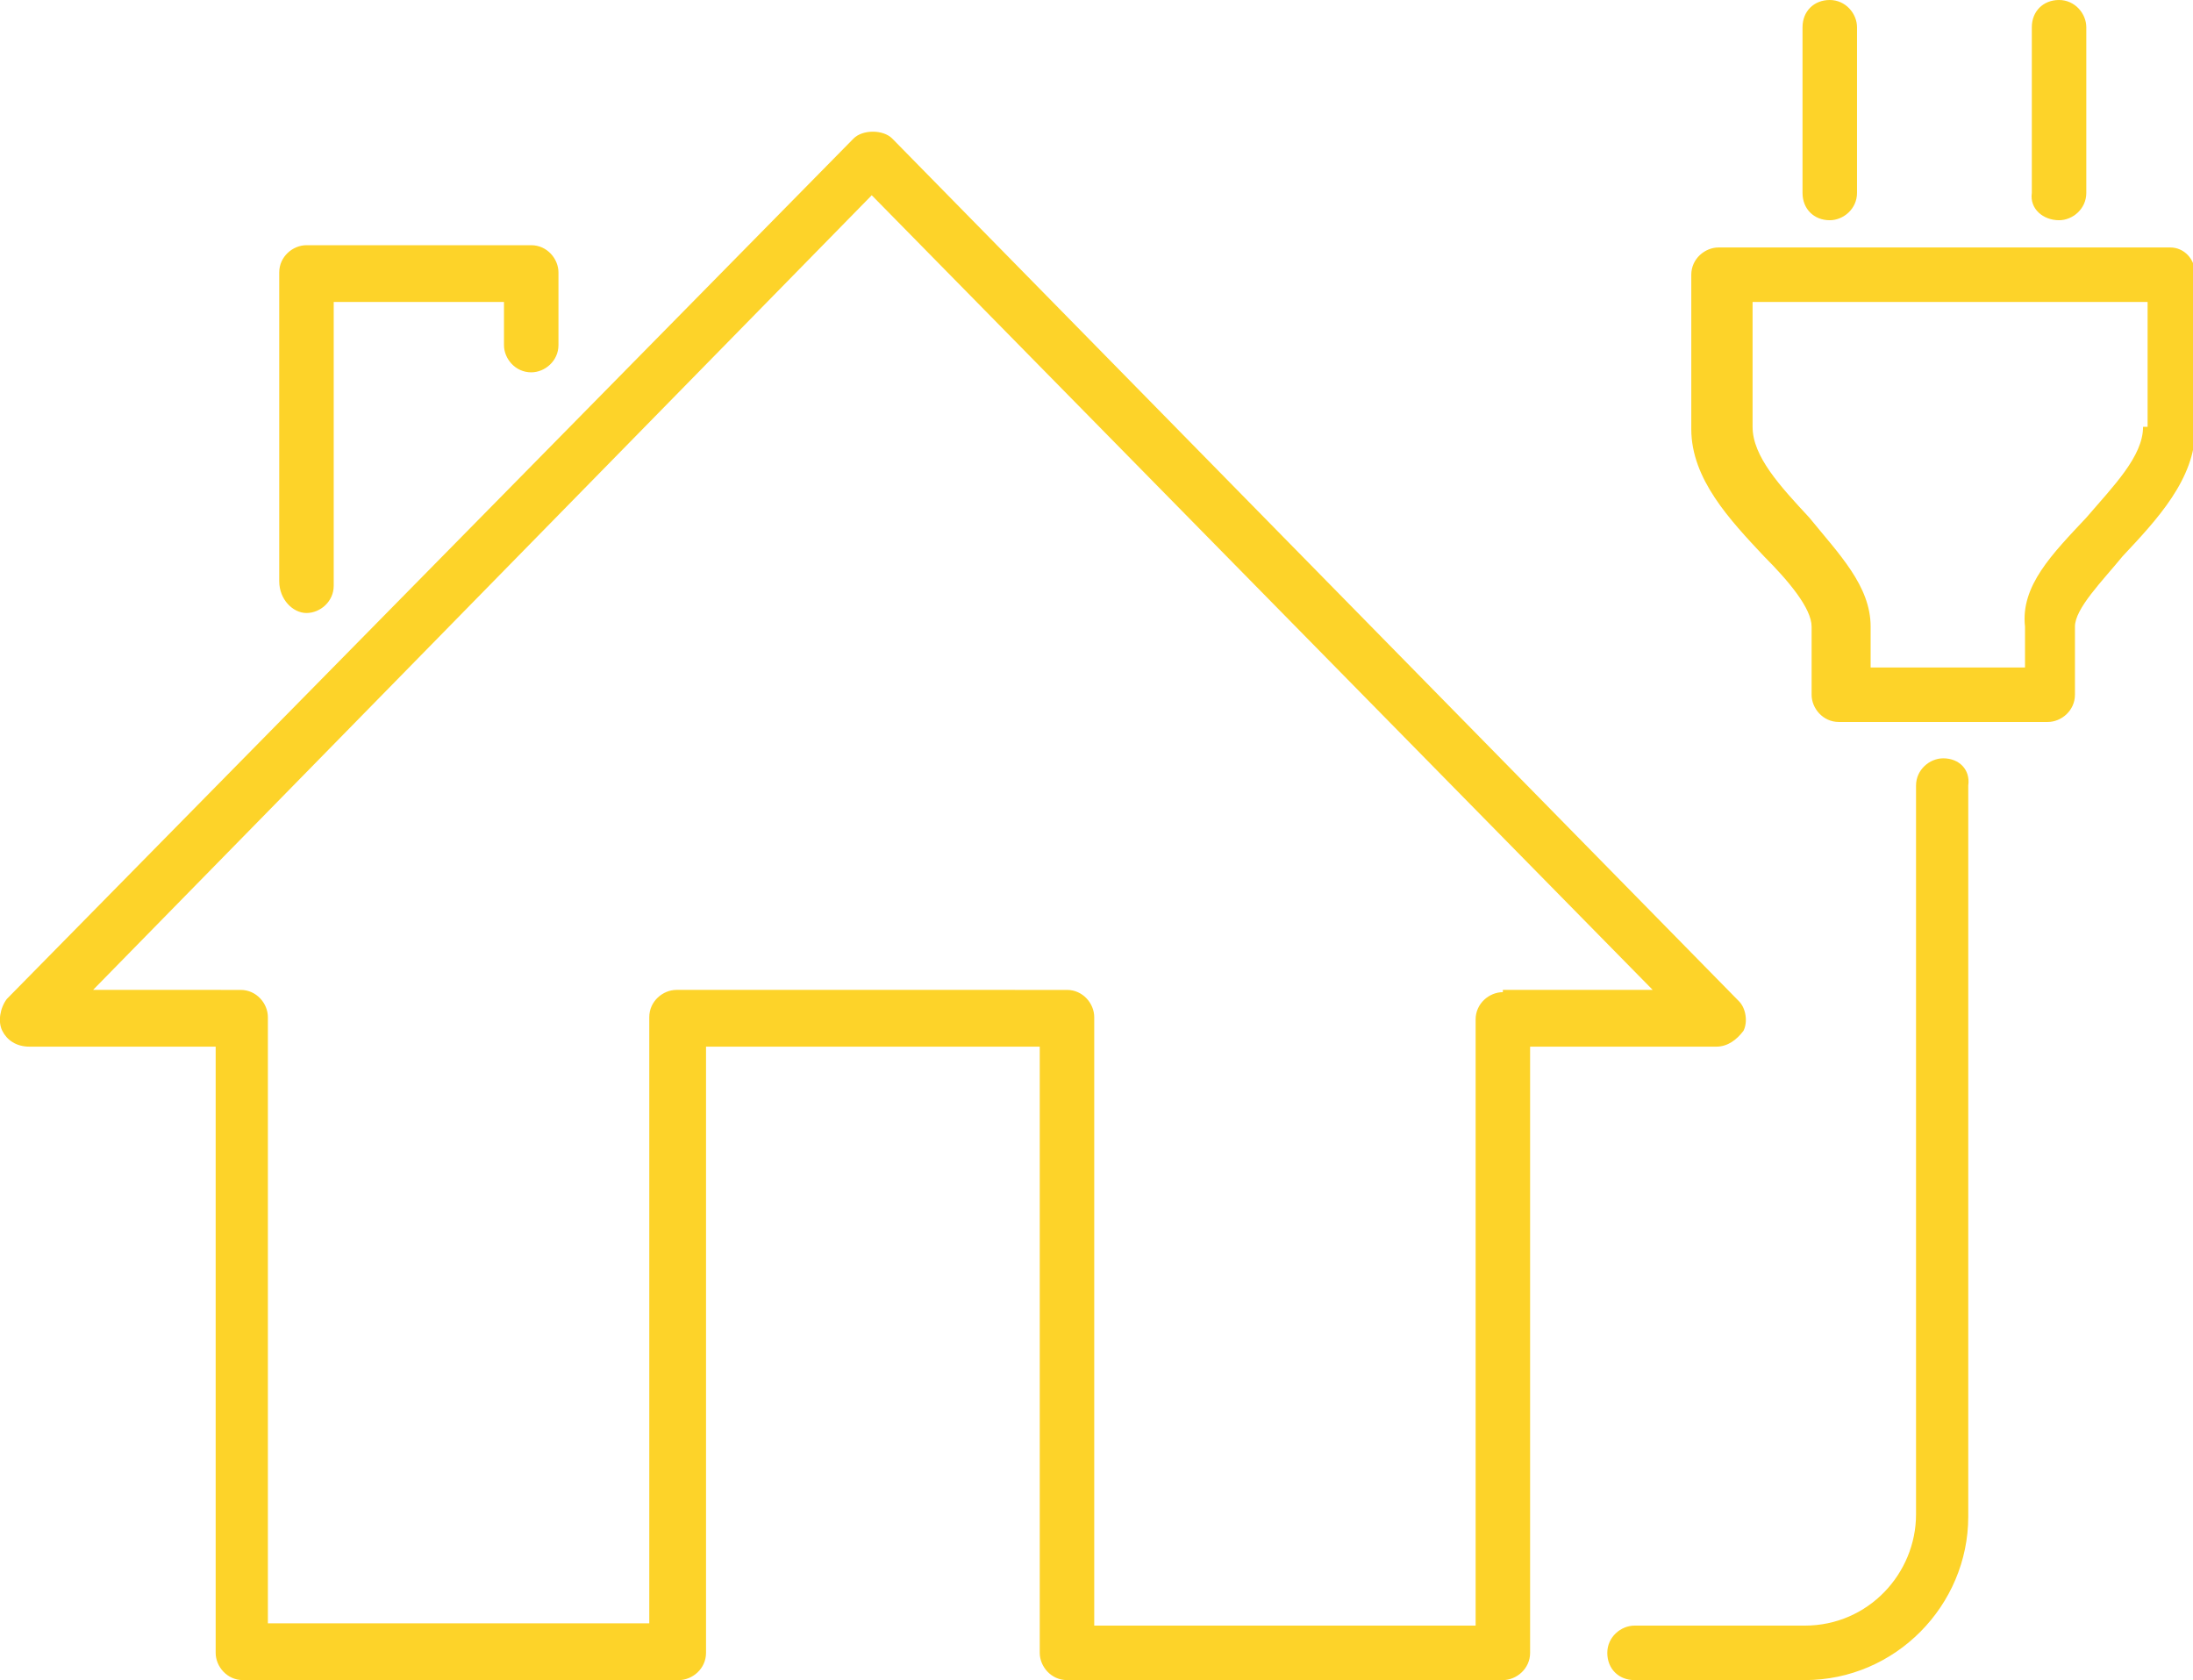 <?xml version="1.0" encoding="utf-8"?>
<!-- Generator: Adobe Illustrator 21.1.0, SVG Export Plug-In . SVG Version: 6.00 Build 0)  -->
<svg version="1.1" id="Layer_1" xmlns="http://www.w3.org/2000/svg" xmlns:xlink="http://www.w3.org/1999/xlink" x="0px" y="0px"
	 width="96.6px" height="74px" viewBox="0 0 96.6 74" style="enable-background:new 0 0 96.6 74;" xml:space="preserve">
<style type="text/css">
	.st0{fill:#FDD329;}
</style>
<g>
	<g>
		<path class="st0" d="M90.7,9.7c0.6,0,1.2-0.5,1.2-1.2V1.2c0-0.6-0.5-1.2-1.2-1.2s-1.2,0.5-1.2,1.2v7.3C89.4,9.2,90,9.7,90.7,9.7z
			 M95.6,10.9H75.7c-0.6,0-1.2,0.5-1.2,1.2v6.8c0,2.2,1.7,4,3.2,5.6c1.1,1.1,2.1,2.3,2.1,3.1c0,0.4,0,3,0,3c0,0.6,0.5,1.2,1.2,1.2
			h9.2c0.6,0,1.2-0.5,1.2-1.2c0,0,0-1.7,0-3c0-0.8,1.2-2,2.1-3.1c1.5-1.6,3.2-3.4,3.2-5.6v-6.8C96.7,11.4,96.2,10.9,95.6,10.9z
			 M94.4,18.8c0,1.3-1.3,2.6-2.5,4c-1.5,1.6-2.9,3-2.7,4.8c0,0.6,0,1.3,0,1.8h-6.8c0-0.7,0-1.6,0-1.8c0-1.8-1.4-3.2-2.7-4.8
			c-1.3-1.4-2.5-2.7-2.5-4v-5.5h17.4v5.5H94.4z M80.6,9.7c0.6,0,1.2-0.5,1.2-1.2V1.2c0-0.6-0.5-1.2-1.2-1.2s-1.2,0.5-1.2,1.2v7.3
			C79.4,9.2,79.9,9.7,80.6,9.7z M85.6,33.4c-0.6,0-1.2,0.5-1.2,1.2v32.1c0,2.6-2.1,4.9-4.9,4.9h-7.5c-0.6,0-1.2,0.5-1.2,1.2
			s0.5,1.2,1.2,1.2h7.5c4,0,7.2-3.3,7.2-7.2V34.6C86.8,33.9,86.3,33.4,85.6,33.4z M13.5,27c0.6,0,1.2-0.5,1.2-1.2V13.3h7.5v1.9
			c0,0.6,0.5,1.2,1.2,1.2c0.6,0,1.2-0.5,1.2-1.2v-3.2c0-0.6-0.5-1.2-1.2-1.2h-9.9c-0.6,0-1.2,0.5-1.2,1.2v13.6
			C12.3,26.4,12.9,27,13.5,27z M76.8,45.4c0.2-0.4,0.1-1-0.2-1.3l-37.3-38c-0.4-0.4-1.3-0.4-1.7,0L0.3,44c-0.3,0.4-0.4,1-0.2,1.4
			s0.6,0.7,1.2,0.7h8.2v26.7c0,0.6,0.5,1.2,1.2,1.2h19.2c0.6,0,1.2-0.5,1.2-1.2V46.1h14.7v26.7c0,0.6,0.5,1.2,1.2,1.2h19.2
			c0.6,0,1.2-0.5,1.2-1.2V46.1h8.2C76.1,46.1,76.5,45.8,76.8,45.4z M66.2,43.7c-0.6,0-1.2,0.5-1.2,1.2v26.7H48.2V44.8
			c0-0.6-0.5-1.2-1.2-1.2H29.8c-0.6,0-1.2,0.5-1.2,1.2v26.7H11.8V44.8c0-0.6-0.5-1.2-1.2-1.2H4.1l34.3-35l34.4,35H66.2z"/>
	</g>
</g>
</svg>
